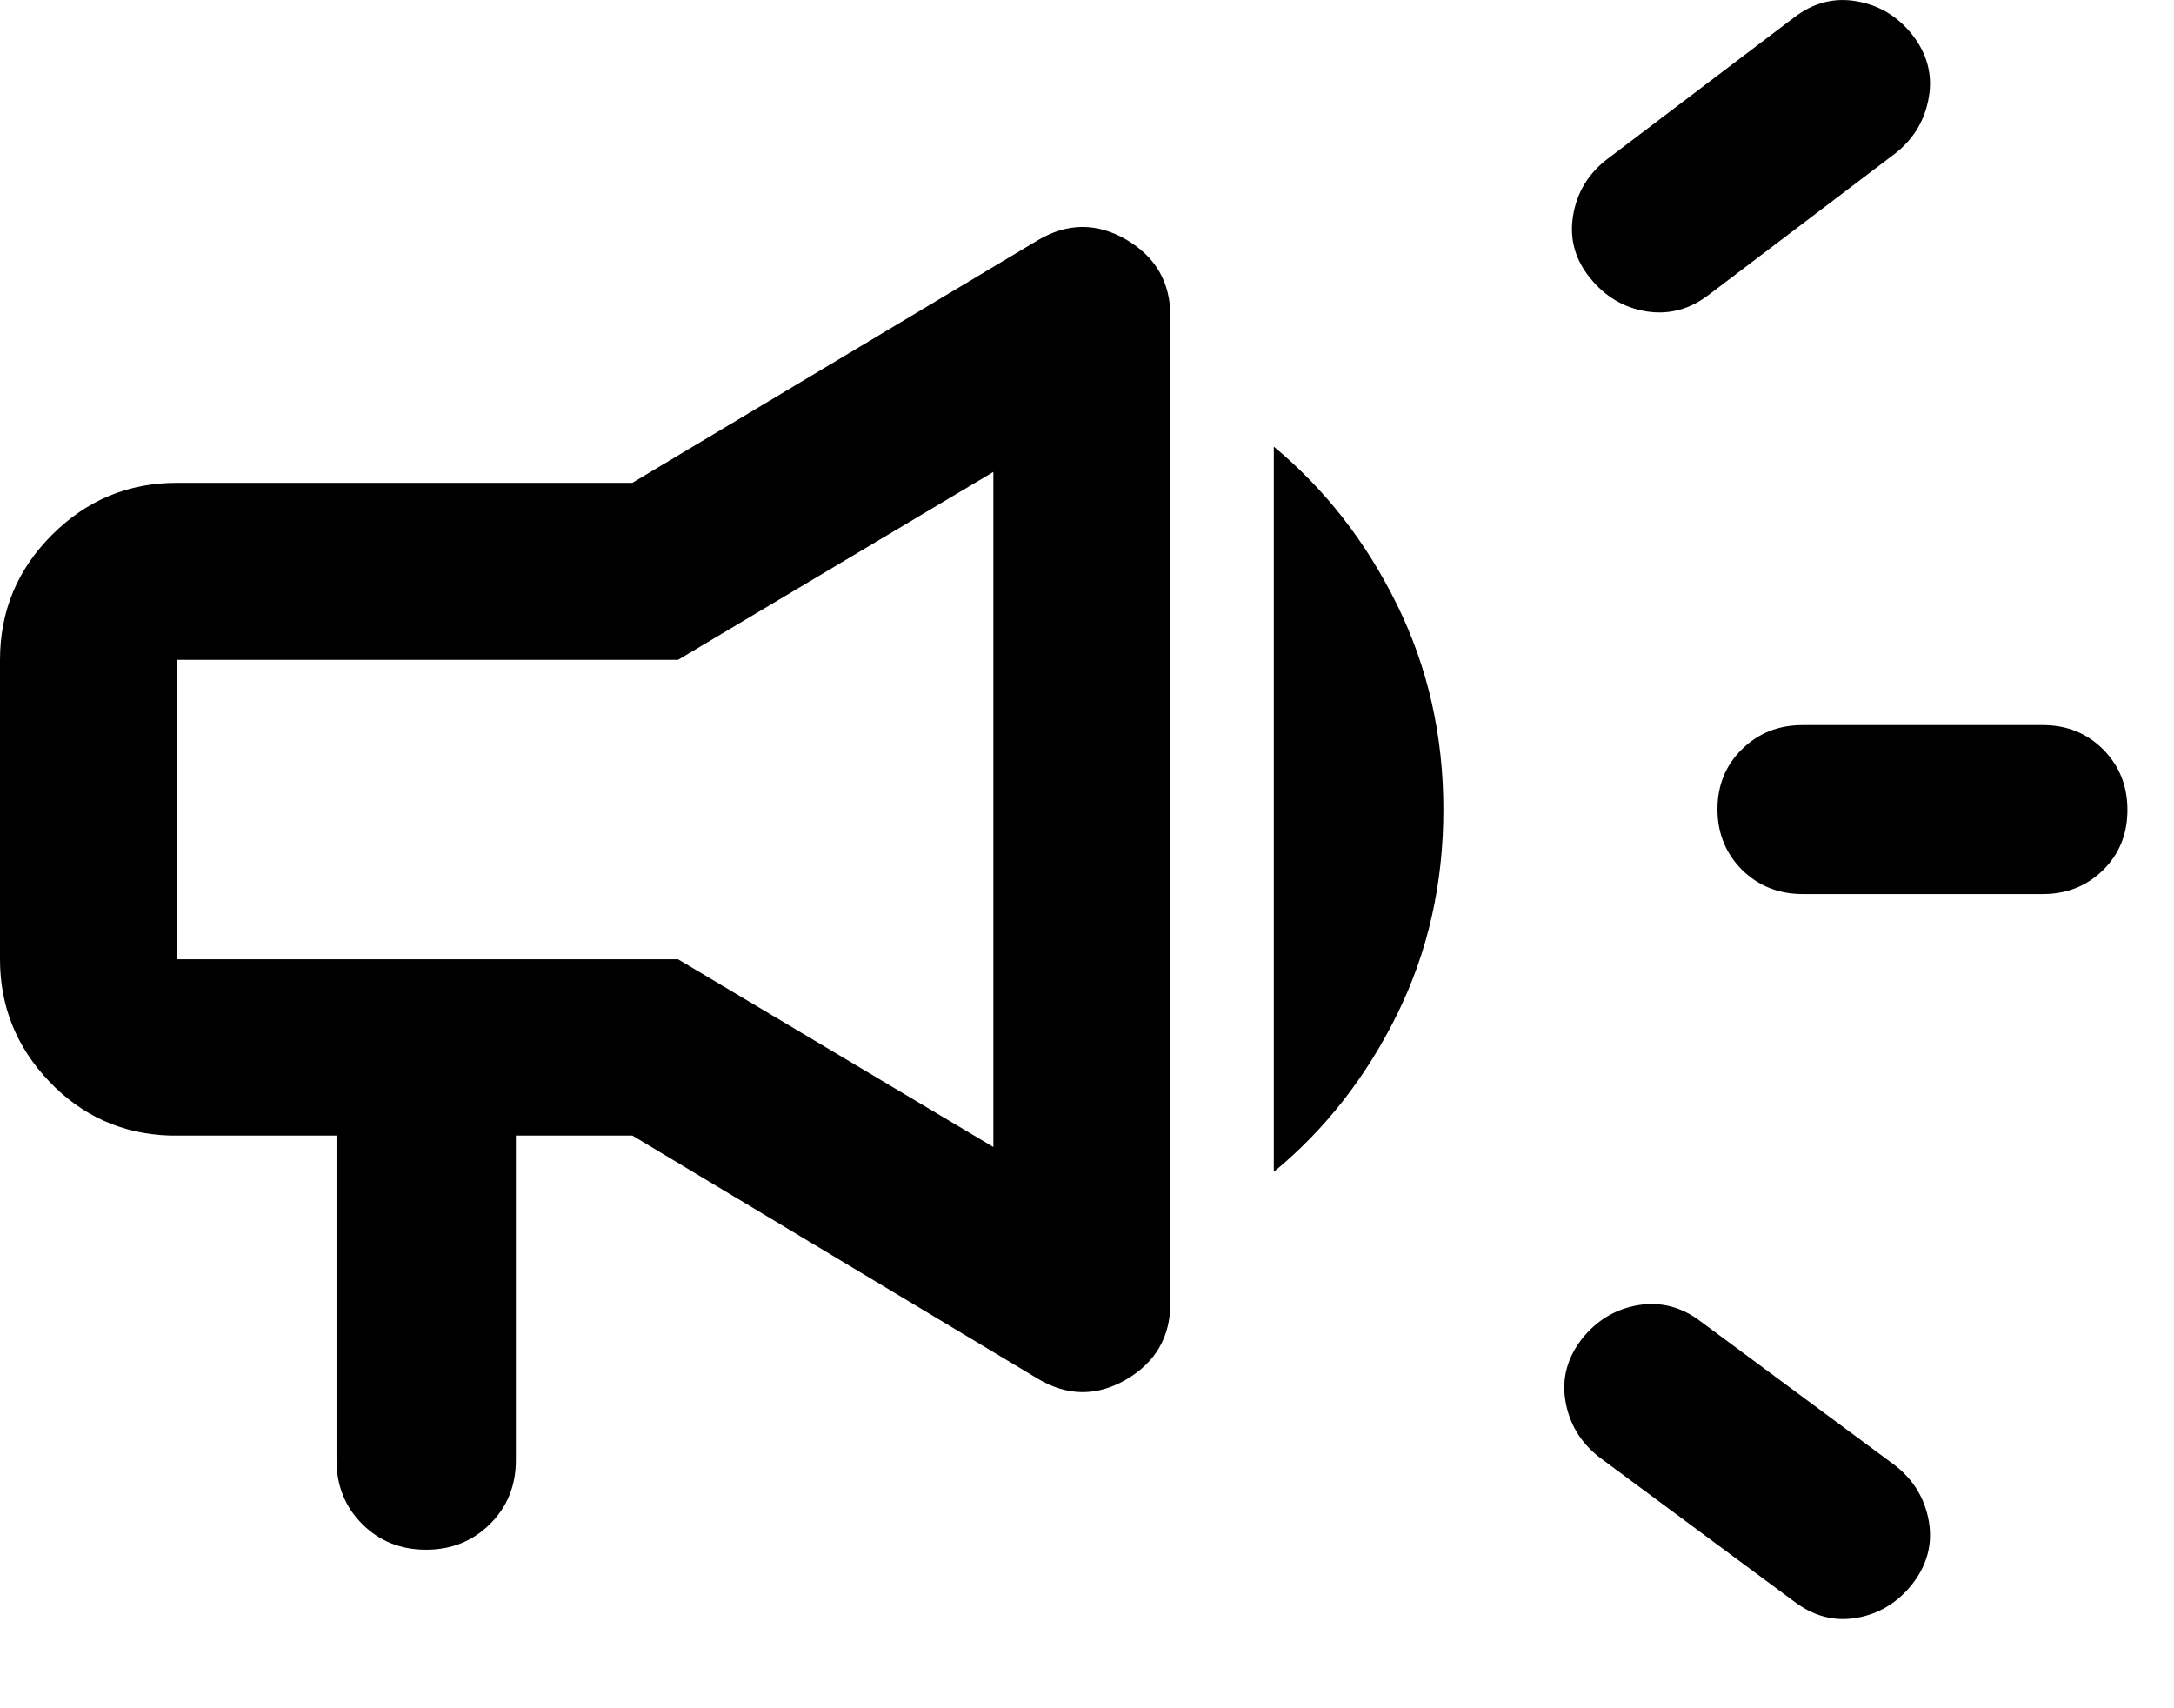 <?xml version="1.0" encoding="utf-8"?>
<svg xmlns="http://www.w3.org/2000/svg" fill="none" height="100%" overflow="visible" preserveAspectRatio="none" style="display: block;" viewBox="0 0 14 11" width="100%">
<path d="M13.156 5.757H11.609C11.453 5.757 11.322 5.704 11.217 5.6C11.113 5.495 11.06 5.365 11.06 5.211C11.06 5.056 11.113 4.927 11.218 4.824C11.323 4.721 11.453 4.669 11.608 4.669H13.156C13.31 4.669 13.439 4.721 13.544 4.826C13.648 4.931 13.7 5.06 13.7 5.215C13.7 5.37 13.648 5.499 13.544 5.602C13.439 5.705 13.31 5.757 13.156 5.757ZM10.19 8.618C10.286 8.499 10.407 8.428 10.552 8.404C10.696 8.381 10.83 8.416 10.953 8.51L12.206 9.438C12.325 9.532 12.396 9.652 12.421 9.796C12.446 9.941 12.411 10.076 12.315 10.2C12.22 10.32 12.1 10.393 11.955 10.418C11.81 10.443 11.675 10.406 11.549 10.309L10.297 9.382C10.178 9.288 10.106 9.168 10.081 9.022C10.056 8.876 10.093 8.742 10.19 8.618ZM12.206 0.987L11.003 1.899C10.88 1.993 10.746 2.028 10.601 2.005C10.457 1.981 10.336 1.91 10.24 1.79C10.143 1.671 10.106 1.538 10.13 1.39C10.154 1.242 10.226 1.121 10.347 1.027L11.554 0.112C11.677 0.018 11.81 -0.017 11.955 0.008C12.1 0.033 12.219 0.104 12.313 0.222C12.41 0.345 12.446 0.48 12.421 0.626C12.396 0.773 12.325 0.893 12.206 0.987ZM2.167 7.312H1.092C0.787 7.302 0.529 7.186 0.318 6.965C0.106 6.743 0 6.481 0 6.177V4.249C0 3.935 0.112 3.667 0.335 3.444C0.558 3.221 0.826 3.109 1.139 3.109H4.072L6.683 1.547C6.874 1.434 7.063 1.433 7.253 1.543C7.442 1.654 7.537 1.818 7.537 2.036V8.389C7.537 8.608 7.442 8.772 7.253 8.883C7.063 8.993 6.874 8.992 6.683 8.878L4.072 7.312H3.322V9.403C3.322 9.566 3.267 9.703 3.156 9.813C3.045 9.924 2.907 9.979 2.744 9.979C2.58 9.979 2.443 9.924 2.332 9.813C2.222 9.703 2.167 9.566 2.167 9.403V7.312ZM6.397 7.386V3.039L4.366 4.249H1.139V6.177H4.366L6.397 7.386ZM8.203 7.546V2.876C8.533 3.15 8.797 3.489 8.996 3.893C9.195 4.296 9.295 4.736 9.295 5.213C9.295 5.69 9.196 6.129 8.997 6.532C8.798 6.935 8.534 7.273 8.203 7.546Z" fill="black" id="Vector"/>
</svg>